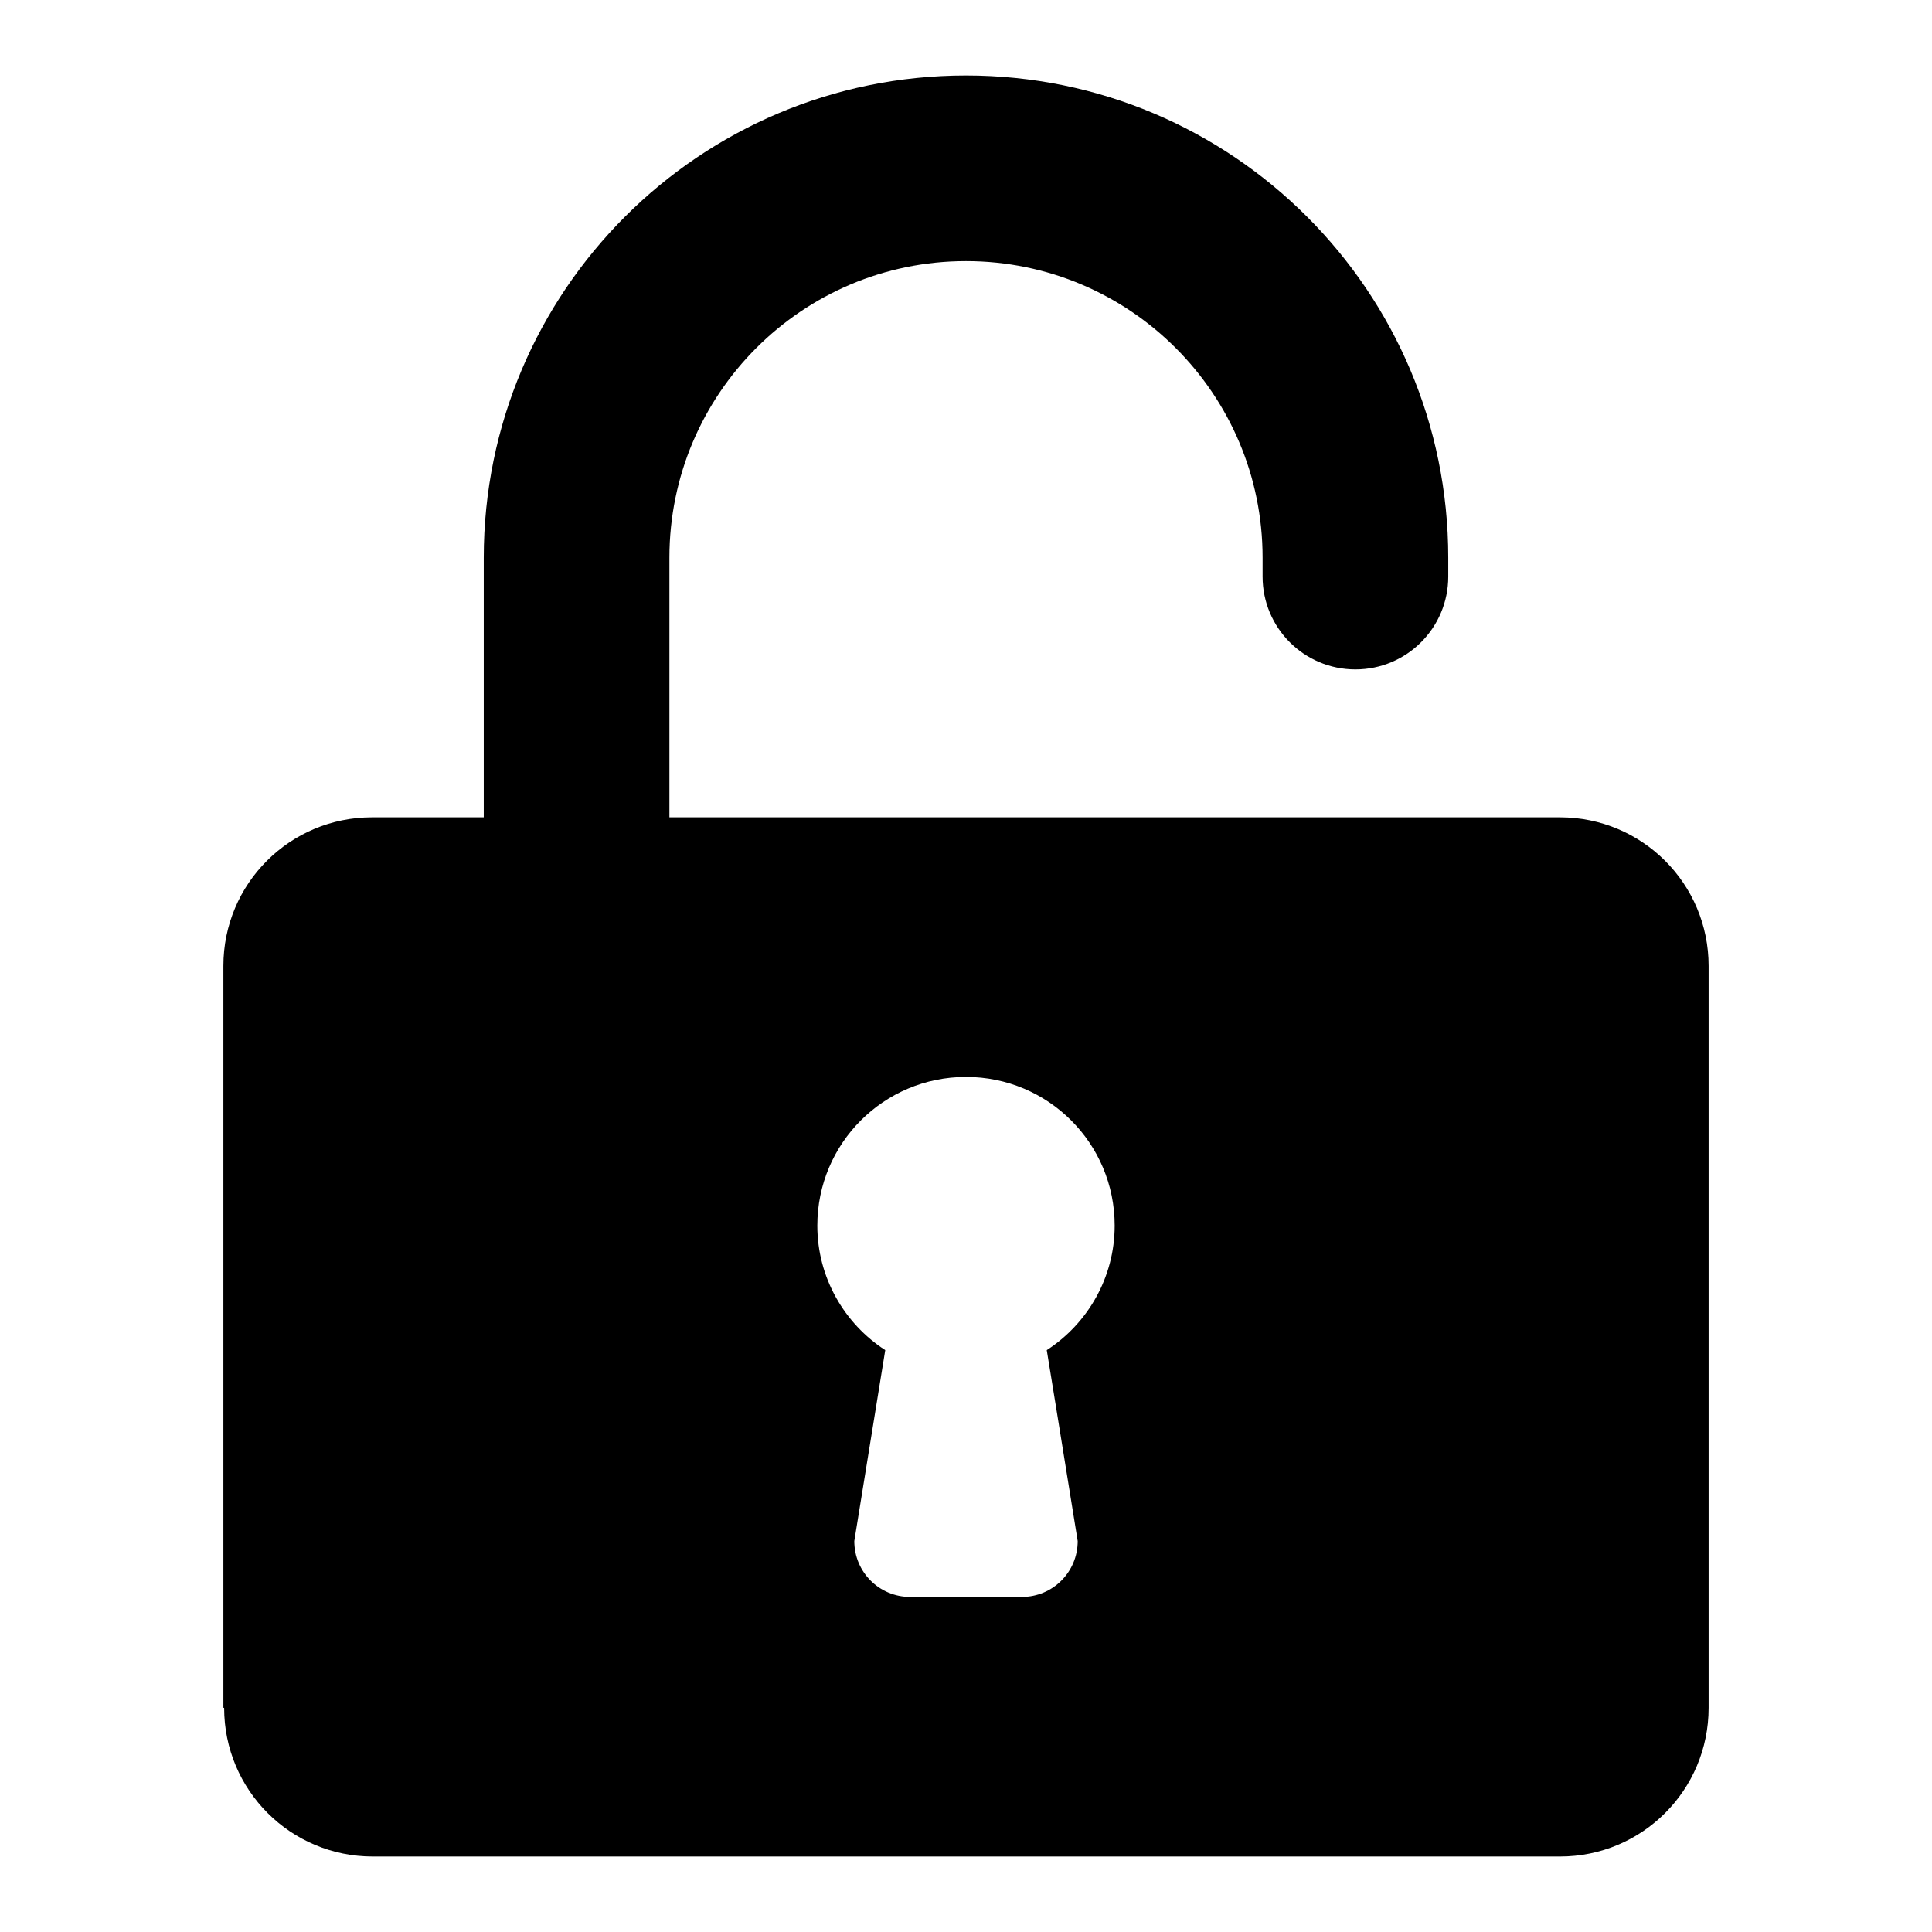 <?xml version="1.0" encoding="utf-8"?>
<!-- Svg Vector Icons : http://www.onlinewebfonts.com/icon -->
<!DOCTYPE svg PUBLIC "-//W3C//DTD SVG 1.1//EN" "http://www.w3.org/Graphics/SVG/1.1/DTD/svg11.dtd">
<svg version="1.1" xmlns="http://www.w3.org/2000/svg" xmlns:xlink="http://www.w3.org/1999/xlink" x="0px" y="0px" viewBox="0 0 256 256" enable-background="new 0 0 256 256" xml:space="preserve">
<g> <path fill="#000000" d="M29.7,226.3c0,10.9,8.8,19.7,19.7,19.7h157.3c10.9,0,19.7-8.8,19.7-19.7V128c0-10.9-8.8-19.7-19.7-19.7 h-118V73.9c0-21.7,17.6-39.3,39.3-39.3s39.3,17.6,39.3,39.3v2.5c0,6.8,5.5,12.3,12.3,12.3c6.8,0,12.3-5.5,12.3-12.3v-2.5 c0-35.3-28.6-63.9-63.9-63.9c-35.3,0-63.9,28.6-63.9,63.9v34.4H49.3c-10.9,0-19.7,8.8-19.7,19.7V226.3z M108.3,162.4 c0-10.9,8.8-19.7,19.7-19.7c10.9,0,19.7,8.8,19.7,19.7c0,6.9-3.6,13-9,16.5c0,0,1.9,11.6,4.1,25.3c0,4.1-3.3,7.4-7.4,7.4h-14.8 c-4.1,0-7.4-3.3-7.4-7.4l4.1-25.3C111.9,175.4,108.3,169.3,108.3,162.4z"/></g>
</svg>